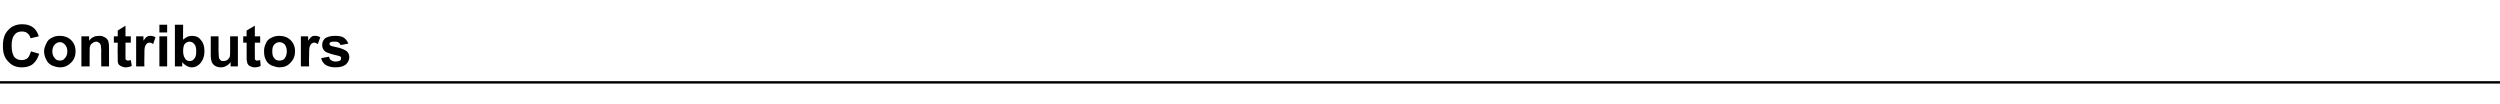 <?xml version="1.0" standalone="no"?>
<!DOCTYPE svg PUBLIC "-//W3C//DTD SVG 1.1//EN" "http://www.w3.org/Graphics/SVG/1.1/DTD/svg11.dtd">
<svg xmlns="http://www.w3.org/2000/svg" version="1.1" width="516px" height="21.5px" viewBox="0 -5 516 21.5" style="top:-5px">
  <desc>Contributors</desc>
  <defs/>
  <g class="svg-textframe-paragraphrules">
    <line class="svg-paragraph-rulebelow" y1="12" y2="12" x1="0" x2="516" stroke="#000" stroke-width="0.5"/>
  </g>
  <g id="Polygon71870">
    <path d="M 6.4 5.6 C 6.4 5.6 8.1 6.1 8.1 6.1 C 7.8 7 7.4 7.7 6.8 8.2 C 6.2 8.7 5.4 8.9 4.5 8.9 C 3.3 8.9 2.4 8.5 1.7 7.7 C 0.9 6.9 0.6 5.9 0.6 4.5 C 0.6 3.1 0.9 2 1.7 1.2 C 2.4 0.4 3.4 0 4.6 0 C 5.6 0 6.5 0.3 7.1 0.9 C 7.5 1.3 7.8 1.8 8 2.5 C 8 2.5 6.3 2.9 6.3 2.9 C 6.2 2.5 6 2.1 5.7 1.9 C 5.4 1.6 5 1.5 4.5 1.5 C 3.9 1.5 3.3 1.7 3 2.2 C 2.6 2.6 2.4 3.4 2.4 4.4 C 2.4 5.5 2.6 6.2 2.9 6.7 C 3.3 7.2 3.8 7.4 4.5 7.4 C 4.9 7.4 5.3 7.3 5.7 7 C 6 6.7 6.2 6.2 6.4 5.6 Z M 9.1 5.5 C 9.1 5 9.3 4.5 9.6 3.9 C 9.8 3.4 10.2 3 10.7 2.8 C 11.2 2.5 11.7 2.4 12.4 2.4 C 13.3 2.4 14.1 2.7 14.7 3.3 C 15.3 3.9 15.6 4.7 15.6 5.6 C 15.6 6.5 15.3 7.3 14.7 7.9 C 14 8.6 13.3 8.9 12.4 8.9 C 11.8 8.9 11.2 8.7 10.7 8.5 C 10.2 8.2 9.8 7.9 9.6 7.4 C 9.3 6.9 9.1 6.3 9.1 5.5 Z M 10.8 5.6 C 10.8 6.2 11 6.7 11.3 7 C 11.6 7.4 11.9 7.5 12.4 7.5 C 12.8 7.5 13.1 7.4 13.4 7 C 13.7 6.7 13.9 6.2 13.9 5.6 C 13.9 5 13.7 4.5 13.4 4.2 C 13.1 3.9 12.8 3.7 12.4 3.7 C 11.9 3.7 11.6 3.9 11.3 4.2 C 11 4.5 10.8 5 10.8 5.6 Z M 22.5 8.7 L 20.9 8.7 C 20.9 8.7 20.87 5.56 20.9 5.6 C 20.9 4.9 20.8 4.5 20.8 4.3 C 20.7 4.1 20.6 3.9 20.4 3.8 C 20.3 3.7 20.1 3.6 19.9 3.6 C 19.6 3.6 19.3 3.7 19.1 3.9 C 18.9 4 18.7 4.2 18.6 4.5 C 18.5 4.7 18.5 5.2 18.5 5.9 C 18.49 5.92 18.5 8.7 18.5 8.7 L 16.8 8.7 L 16.8 2.5 L 18.4 2.5 C 18.4 2.5 18.38 3.43 18.4 3.4 C 18.9 2.7 19.6 2.4 20.4 2.4 C 20.8 2.4 21.1 2.4 21.4 2.6 C 21.7 2.7 22 2.9 22.1 3.1 C 22.3 3.3 22.4 3.5 22.4 3.8 C 22.5 4 22.5 4.4 22.5 4.9 C 22.52 4.87 22.5 8.7 22.5 8.7 Z M 27 2.5 L 27 3.8 L 25.9 3.8 C 25.9 3.8 25.92 6.33 25.9 6.3 C 25.9 6.8 25.9 7.1 25.9 7.2 C 26 7.3 26 7.4 26.1 7.4 C 26.2 7.5 26.3 7.5 26.4 7.5 C 26.5 7.5 26.7 7.5 27 7.4 C 27 7.4 27.2 8.6 27.2 8.6 C 26.8 8.8 26.4 8.9 25.9 8.9 C 25.6 8.9 25.3 8.8 25.1 8.7 C 24.8 8.6 24.7 8.5 24.5 8.3 C 24.4 8.2 24.4 8 24.3 7.7 C 24.3 7.5 24.3 7.1 24.3 6.5 C 24.26 6.54 24.3 3.8 24.3 3.8 L 23.5 3.8 L 23.5 2.5 L 24.3 2.5 L 24.3 1.3 L 25.9 0.3 L 25.9 2.5 L 27 2.5 Z M 29.8 8.7 L 28.1 8.7 L 28.1 2.5 L 29.6 2.5 C 29.6 2.5 29.64 3.4 29.6 3.4 C 29.9 3 30.1 2.7 30.3 2.6 C 30.6 2.4 30.8 2.4 31.1 2.4 C 31.4 2.4 31.8 2.5 32.1 2.7 C 32.1 2.7 31.6 4.1 31.6 4.1 C 31.4 3.9 31.1 3.8 30.9 3.8 C 30.6 3.8 30.4 3.9 30.3 4 C 30.1 4.2 30 4.4 29.9 4.7 C 29.8 5.1 29.8 5.8 29.8 6.8 C 29.76 6.81 29.8 8.7 29.8 8.7 Z M 32.9 1.7 L 32.9 0.1 L 34.5 0.1 L 34.5 1.7 L 32.9 1.7 Z M 32.9 8.7 L 32.9 2.5 L 34.5 2.5 L 34.5 8.7 L 32.9 8.7 Z M 36.1 8.7 L 36.1 0.1 L 37.8 0.1 C 37.8 0.1 37.76 3.24 37.8 3.2 C 38.3 2.7 38.9 2.4 39.6 2.4 C 40.3 2.4 41 2.6 41.4 3.2 C 41.9 3.7 42.2 4.5 42.2 5.6 C 42.2 6.6 41.9 7.4 41.4 8 C 40.9 8.6 40.3 8.9 39.6 8.9 C 39.2 8.9 38.9 8.8 38.5 8.6 C 38.2 8.4 37.9 8.2 37.6 7.8 C 37.65 7.82 37.6 8.7 37.6 8.7 L 36.1 8.7 Z M 37.8 5.5 C 37.8 6.1 37.9 6.6 38.1 6.9 C 38.3 7.4 38.7 7.6 39.2 7.6 C 39.6 7.6 39.9 7.4 40.1 7.1 C 40.4 6.8 40.5 6.3 40.5 5.6 C 40.5 4.9 40.4 4.4 40.1 4.1 C 39.9 3.8 39.5 3.6 39.1 3.6 C 38.7 3.6 38.4 3.8 38.1 4.1 C 37.9 4.4 37.8 4.9 37.8 5.5 Z M 47.6 8.7 C 47.6 8.7 47.61 7.8 47.6 7.8 C 47.4 8.1 47.1 8.4 46.7 8.6 C 46.4 8.8 46 8.9 45.6 8.9 C 45.1 8.9 44.8 8.8 44.4 8.6 C 44.1 8.4 43.9 8.2 43.7 7.8 C 43.6 7.5 43.5 7 43.5 6.5 C 43.48 6.45 43.5 2.5 43.5 2.5 L 45.1 2.5 C 45.1 2.5 45.13 5.37 45.1 5.4 C 45.1 6.2 45.2 6.8 45.2 7 C 45.3 7.2 45.4 7.3 45.6 7.5 C 45.7 7.6 45.9 7.6 46.2 7.6 C 46.4 7.6 46.7 7.5 46.9 7.4 C 47.1 7.2 47.3 7 47.4 6.8 C 47.5 6.6 47.5 6 47.5 5.1 C 47.5 5.14 47.5 2.5 47.5 2.5 L 49.1 2.5 L 49.1 8.7 L 47.6 8.7 Z M 53.7 2.5 L 53.7 3.8 L 52.6 3.8 C 52.6 3.8 52.58 6.33 52.6 6.3 C 52.6 6.8 52.6 7.1 52.6 7.2 C 52.6 7.3 52.7 7.4 52.8 7.4 C 52.8 7.5 52.9 7.5 53 7.5 C 53.2 7.5 53.4 7.5 53.7 7.4 C 53.7 7.4 53.8 8.6 53.8 8.6 C 53.5 8.8 53 8.9 52.5 8.9 C 52.2 8.9 52 8.8 51.7 8.7 C 51.5 8.6 51.3 8.5 51.2 8.3 C 51.1 8.2 51 8 51 7.7 C 50.9 7.5 50.9 7.1 50.9 6.5 C 50.92 6.54 50.9 3.8 50.9 3.8 L 50.2 3.8 L 50.2 2.5 L 50.9 2.5 L 50.9 1.3 L 52.6 0.3 L 52.6 2.5 L 53.7 2.5 Z M 54.5 5.5 C 54.5 5 54.6 4.5 54.9 3.9 C 55.1 3.4 55.5 3 56 2.8 C 56.5 2.5 57.1 2.4 57.7 2.4 C 58.6 2.4 59.4 2.7 60 3.3 C 60.6 3.9 60.9 4.7 60.9 5.6 C 60.9 6.5 60.6 7.3 60 7.9 C 59.4 8.6 58.6 8.9 57.7 8.9 C 57.1 8.9 56.6 8.7 56 8.5 C 55.5 8.2 55.1 7.9 54.9 7.4 C 54.6 6.9 54.5 6.3 54.5 5.5 Z M 56.2 5.6 C 56.2 6.2 56.3 6.7 56.6 7 C 56.9 7.4 57.2 7.5 57.7 7.5 C 58.1 7.5 58.5 7.4 58.8 7 C 59 6.7 59.2 6.2 59.2 5.6 C 59.2 5 59 4.5 58.8 4.2 C 58.5 3.9 58.1 3.7 57.7 3.7 C 57.2 3.7 56.9 3.9 56.6 4.2 C 56.3 4.5 56.2 5 56.2 5.6 Z M 63.8 8.7 L 62.1 8.7 L 62.1 2.5 L 63.6 2.5 C 63.6 2.5 63.63 3.4 63.6 3.4 C 63.9 3 64.1 2.7 64.3 2.6 C 64.5 2.4 64.8 2.4 65.1 2.4 C 65.4 2.4 65.8 2.5 66.1 2.7 C 66.1 2.7 65.6 4.1 65.6 4.1 C 65.3 3.9 65.1 3.8 64.9 3.8 C 64.6 3.8 64.4 3.9 64.3 4 C 64.1 4.2 64 4.4 63.9 4.7 C 63.8 5.1 63.8 5.8 63.8 6.8 C 63.75 6.81 63.8 8.7 63.8 8.7 Z M 66.3 7 C 66.3 7 67.9 6.7 67.9 6.7 C 68 7 68.1 7.3 68.3 7.4 C 68.6 7.6 68.9 7.7 69.2 7.7 C 69.7 7.7 70 7.6 70.2 7.5 C 70.4 7.3 70.4 7.2 70.4 7 C 70.4 6.9 70.4 6.8 70.3 6.7 C 70.2 6.6 70 6.6 69.8 6.5 C 68.4 6.2 67.6 5.9 67.2 5.7 C 66.7 5.3 66.5 4.9 66.5 4.3 C 66.5 3.7 66.7 3.3 67.1 2.9 C 67.6 2.6 68.2 2.4 69.1 2.4 C 70 2.4 70.6 2.5 71 2.8 C 71.4 3.1 71.7 3.5 71.9 4 C 71.9 4 70.3 4.3 70.3 4.3 C 70.2 4.1 70.1 3.9 69.9 3.8 C 69.7 3.6 69.5 3.6 69.1 3.6 C 68.7 3.6 68.4 3.6 68.2 3.7 C 68.1 3.8 68 3.9 68 4.1 C 68 4.2 68.1 4.3 68.2 4.4 C 68.3 4.5 68.8 4.6 69.7 4.8 C 70.6 5 71.2 5.3 71.6 5.6 C 71.9 5.9 72.1 6.3 72.1 6.8 C 72.1 7.4 71.8 7.9 71.4 8.3 C 70.9 8.7 70.2 8.9 69.2 8.9 C 68.4 8.9 67.7 8.7 67.2 8.4 C 66.7 8 66.4 7.6 66.3 7 Z " stroke="none" fill="#000"/>
  </g>
</svg>